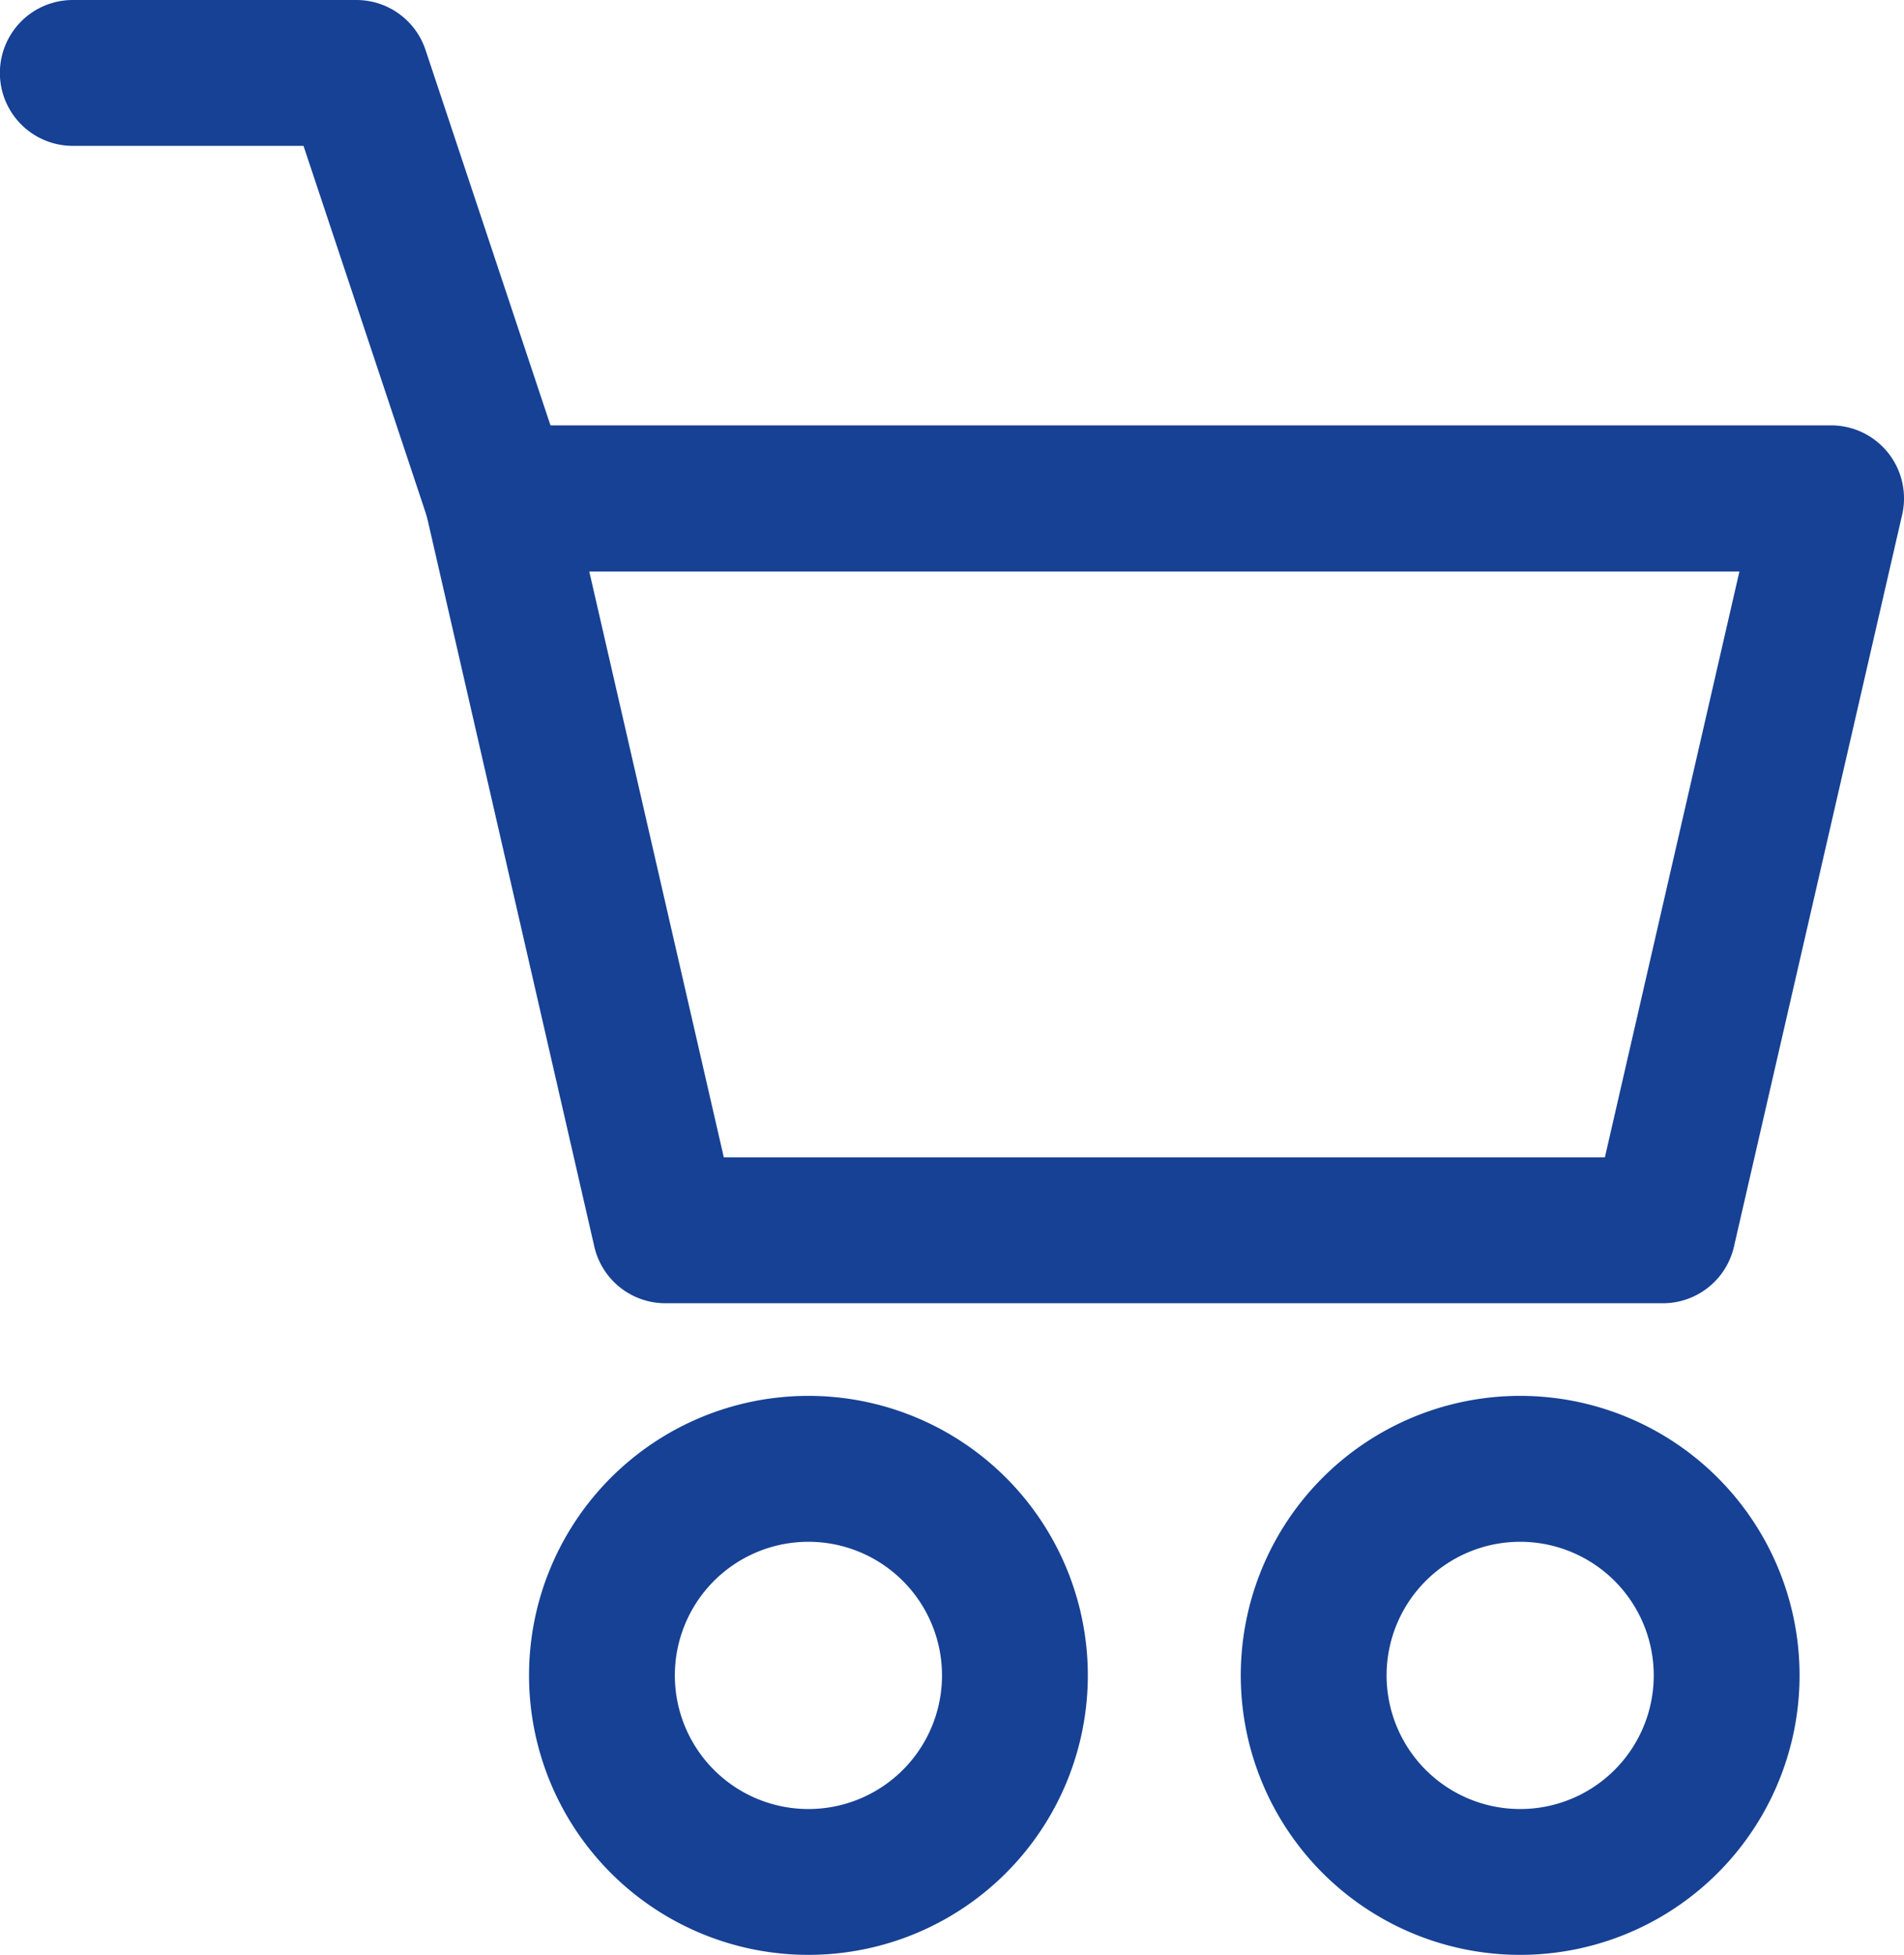 <svg id="Grupo_10" data-name="Grupo 10" xmlns="http://www.w3.org/2000/svg" xmlns:xlink="http://www.w3.org/1999/xlink" width="43.717" height="44.869" viewBox="0 0 43.717 44.869">
  <defs>
    <clipPath id="clip-path">
      <rect id="Retângulo_6" data-name="Retângulo 6" width="43.717" height="44.869" fill="none"/>
    </clipPath>
  </defs>
  <g id="Grupo_9" data-name="Grupo 9" clip-path="url(#clip-path)">
    <path id="Caminho_16" data-name="Caminho 16" d="M90.685,91.239a3.067,3.067,0,1,0,3.067,3.066,3.068,3.068,0,0,0-3.067-3.066m0,9.481A6.415,6.415,0,1,1,97.1,94.305a6.415,6.415,0,0,1-6.416,6.415M74.343,91.239a3.067,3.067,0,1,0,3.067,3.066,3.068,3.068,0,0,0-3.067-3.066m0,9.481a6.415,6.415,0,1,1,6.415-6.415,6.415,6.415,0,0,1-6.415,6.415M72.4,82.416H92.63l3.089-13.447H69.311Zm21.562,3.348h-22.9a1.674,1.674,0,0,1-1.635-1.3l-3.855-16.8a1.674,1.674,0,0,1,1.632-2.049H97.821a1.675,1.675,0,0,1,1.635,2.049l-3.862,16.8a1.673,1.673,0,0,1-1.632,1.3" transform="translate(-55.781 -55.852)" fill="#164194"/>
    <path id="Caminho_17" data-name="Caminho 17" d="M11.427,13.113a1.674,1.674,0,0,1-1.588-1.145l-2.87-8.62h-5.3A1.674,1.674,0,0,1,1.674,0H8.182A1.674,1.674,0,0,1,9.77,1.145l3.251,9.765a1.674,1.674,0,0,1-1.588,2.2Z" fill="#164194"/>
  </g>
</svg>
